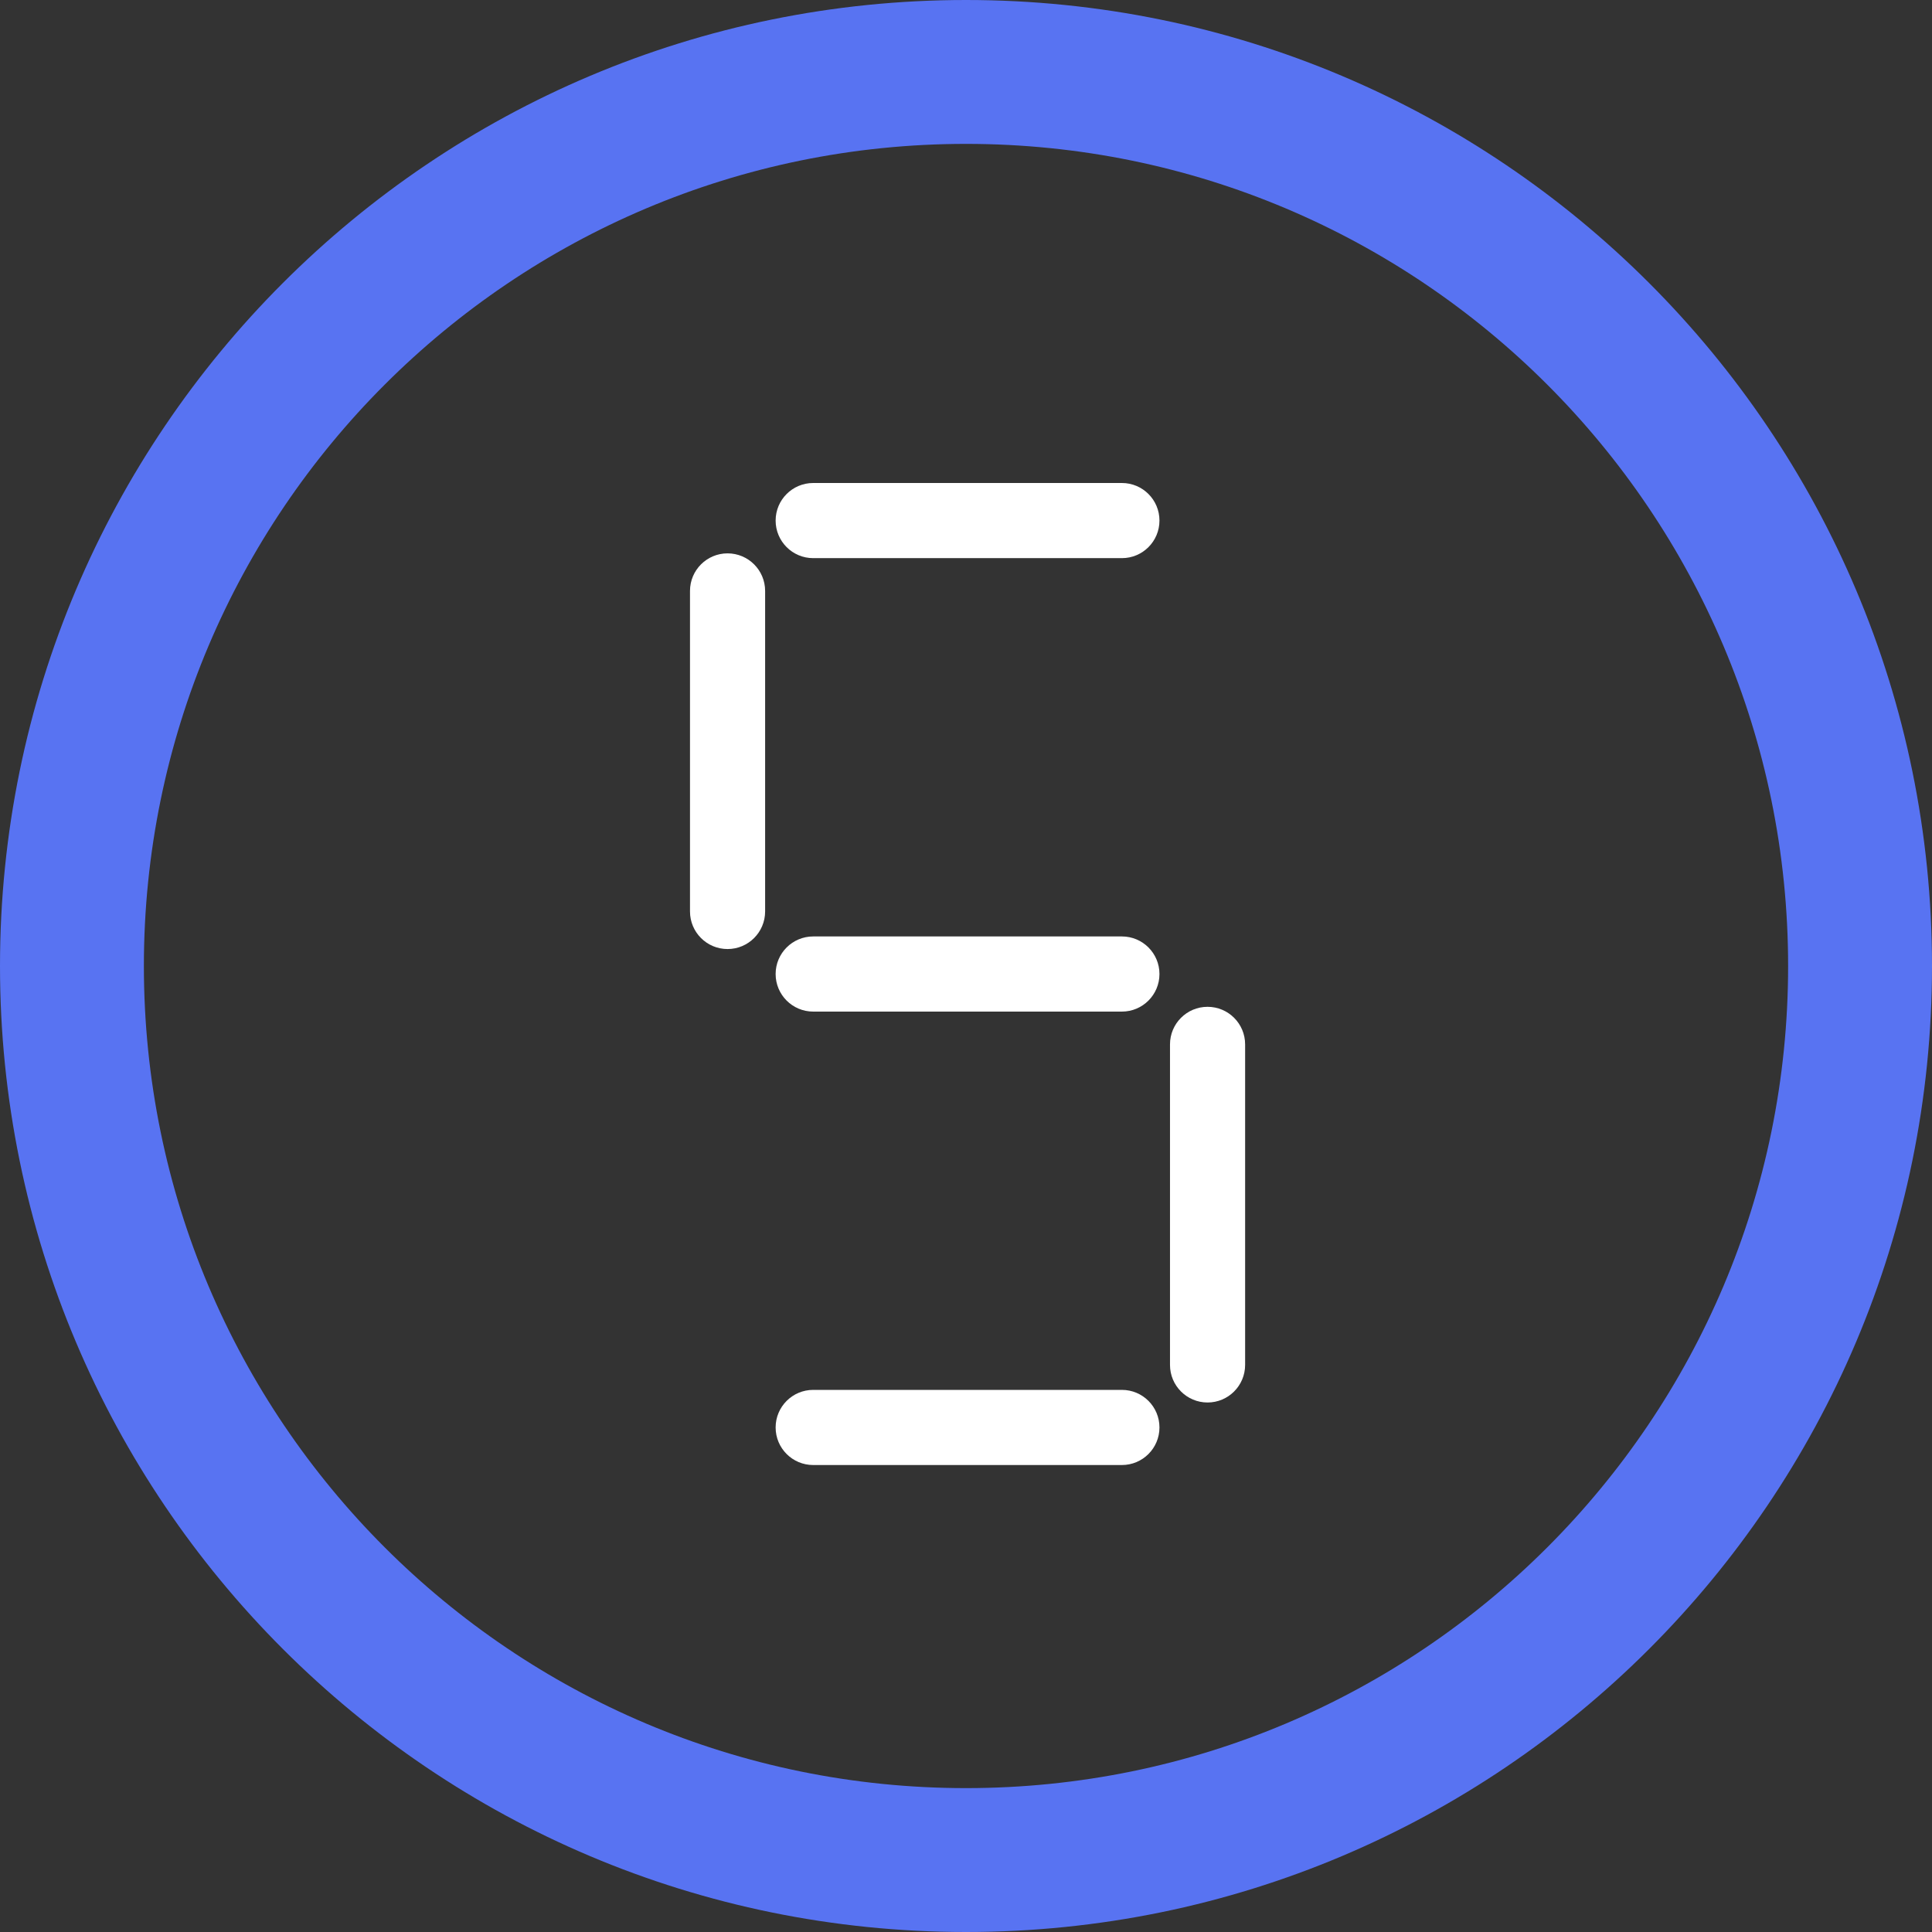 <svg width="112" height="112" viewBox="0 0 112 112" fill="none" xmlns="http://www.w3.org/2000/svg">
<rect x="0" y="0" width="112" height="112" fill="#333333" stroke="none"/>
<path d="M56 0C86.928 0 112 25.072 112 56C112 86.928 86.928 112 56 112C25.072 112 0 86.928 0 56C0 25.072 25.072 0 56 0ZM56 8.341C29.678 8.341 8.341 29.678 8.341 56C8.341 82.322 29.678 103.659 56 103.659C82.322 103.659 103.659 82.322 103.659 56C103.659 29.678 82.322 8.341 56 8.341Z" fill="#5873F2"/>
<path d="M42.177 55.017C40.974 55.017 40 54.042 40 52.839V34.257C40 33.054 40.975 32.079 42.177 32.079C43.38 32.079 44.355 33.054 44.355 34.257V52.839C44.354 54.042 43.379 55.017 42.177 55.017Z" fill="white"/>
<path d="M65.038 32.356H47.142C45.939 32.356 44.964 31.381 44.964 30.178C44.964 28.975 45.939 28 47.142 28H65.038C66.241 28 67.215 28.975 67.215 30.178C67.215 31.381 66.24 32.356 65.038 32.356Z" fill="white"/>
<path d="M65.038 58.643H47.142C45.939 58.643 44.964 57.668 44.964 56.465C44.964 55.262 45.939 54.287 47.142 54.287H65.038C66.241 54.287 67.215 55.262 67.215 56.465C67.215 57.668 66.24 58.643 65.038 58.643Z" fill="white"/>
<path d="M70.003 81.304C68.8 81.304 67.826 80.329 67.826 79.126V60.544C67.826 59.341 68.801 58.366 70.003 58.366C71.206 58.366 72.181 59.341 72.181 60.544V79.126C72.18 80.329 71.205 81.304 70.003 81.304Z" fill="white"/>
<path d="M65.038 84.929H47.142C45.939 84.929 44.964 83.954 44.964 82.751C44.964 81.548 45.939 80.573 47.142 80.573H65.038C66.241 80.573 67.215 81.548 67.215 82.751C67.215 83.954 66.24 84.929 65.038 84.929Z" fill="white"/>
</svg>
